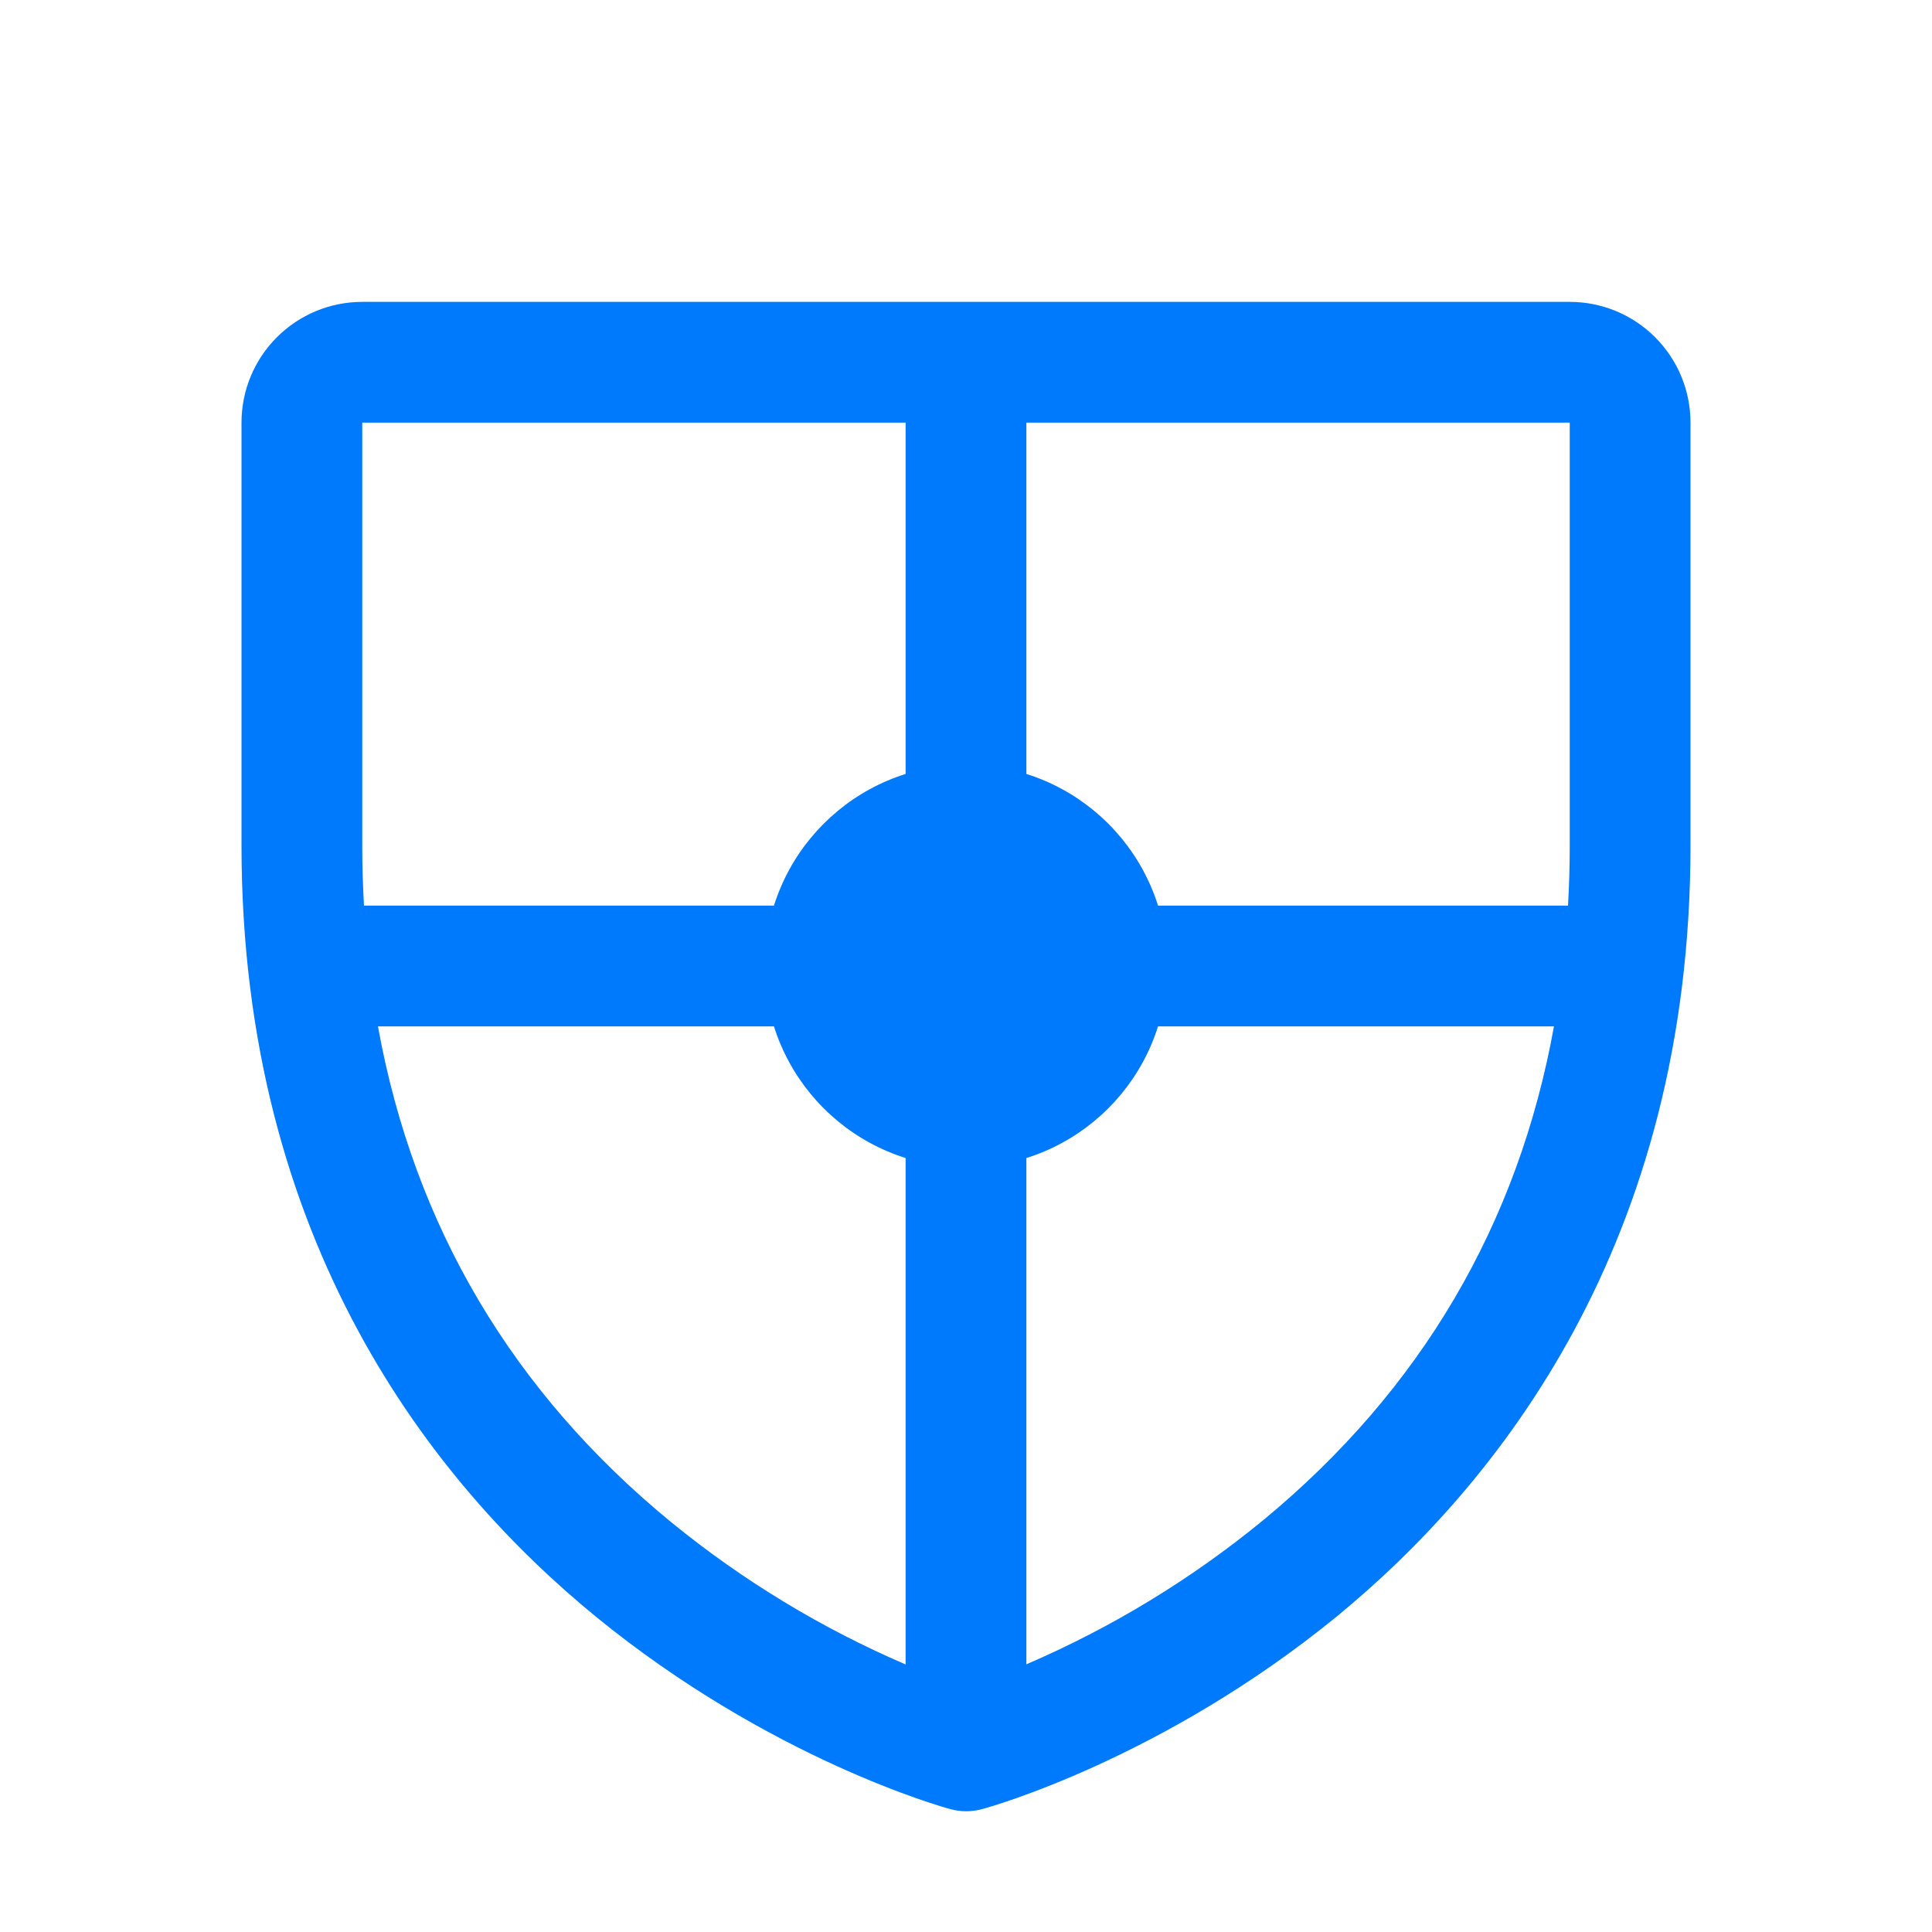 <svg width="48" height="48" viewBox="0 0 48 48" fill="none" xmlns="http://www.w3.org/2000/svg">
<path d="M39 7.5H9C8.204 7.5 7.441 7.816 6.879 8.379C6.316 8.941 6 9.704 6 10.5V21C6 30.885 10.785 36.876 14.799 40.161C19.123 43.697 23.424 44.899 23.612 44.947C23.87 45.018 24.142 45.018 24.399 44.947C24.587 44.899 28.883 43.697 33.212 40.161C37.215 36.876 42 30.885 42 21V10.5C42 9.704 41.684 8.941 41.121 8.379C40.559 7.816 39.796 7.5 39 7.5ZM39 10.5V21C39 21.508 38.985 22.007 38.957 22.5H25.5V10.5H39ZM9 10.5H22.5V22.5H9.043C9.015 22.007 9 21.508 9 21V10.5ZM9.386 25.5H22.5V41.353C20.414 40.456 18.462 39.273 16.701 37.839C12.735 34.596 10.288 30.457 9.39 25.5H9.386ZM31.387 37.766C29.603 39.231 27.621 40.437 25.5 41.349V25.5H38.608C37.718 30.42 35.301 34.534 31.387 37.766Z" fill="#007AFC"/>
<circle cx="24" cy="24" r="5" fill="#007AFC"/>
</svg>
